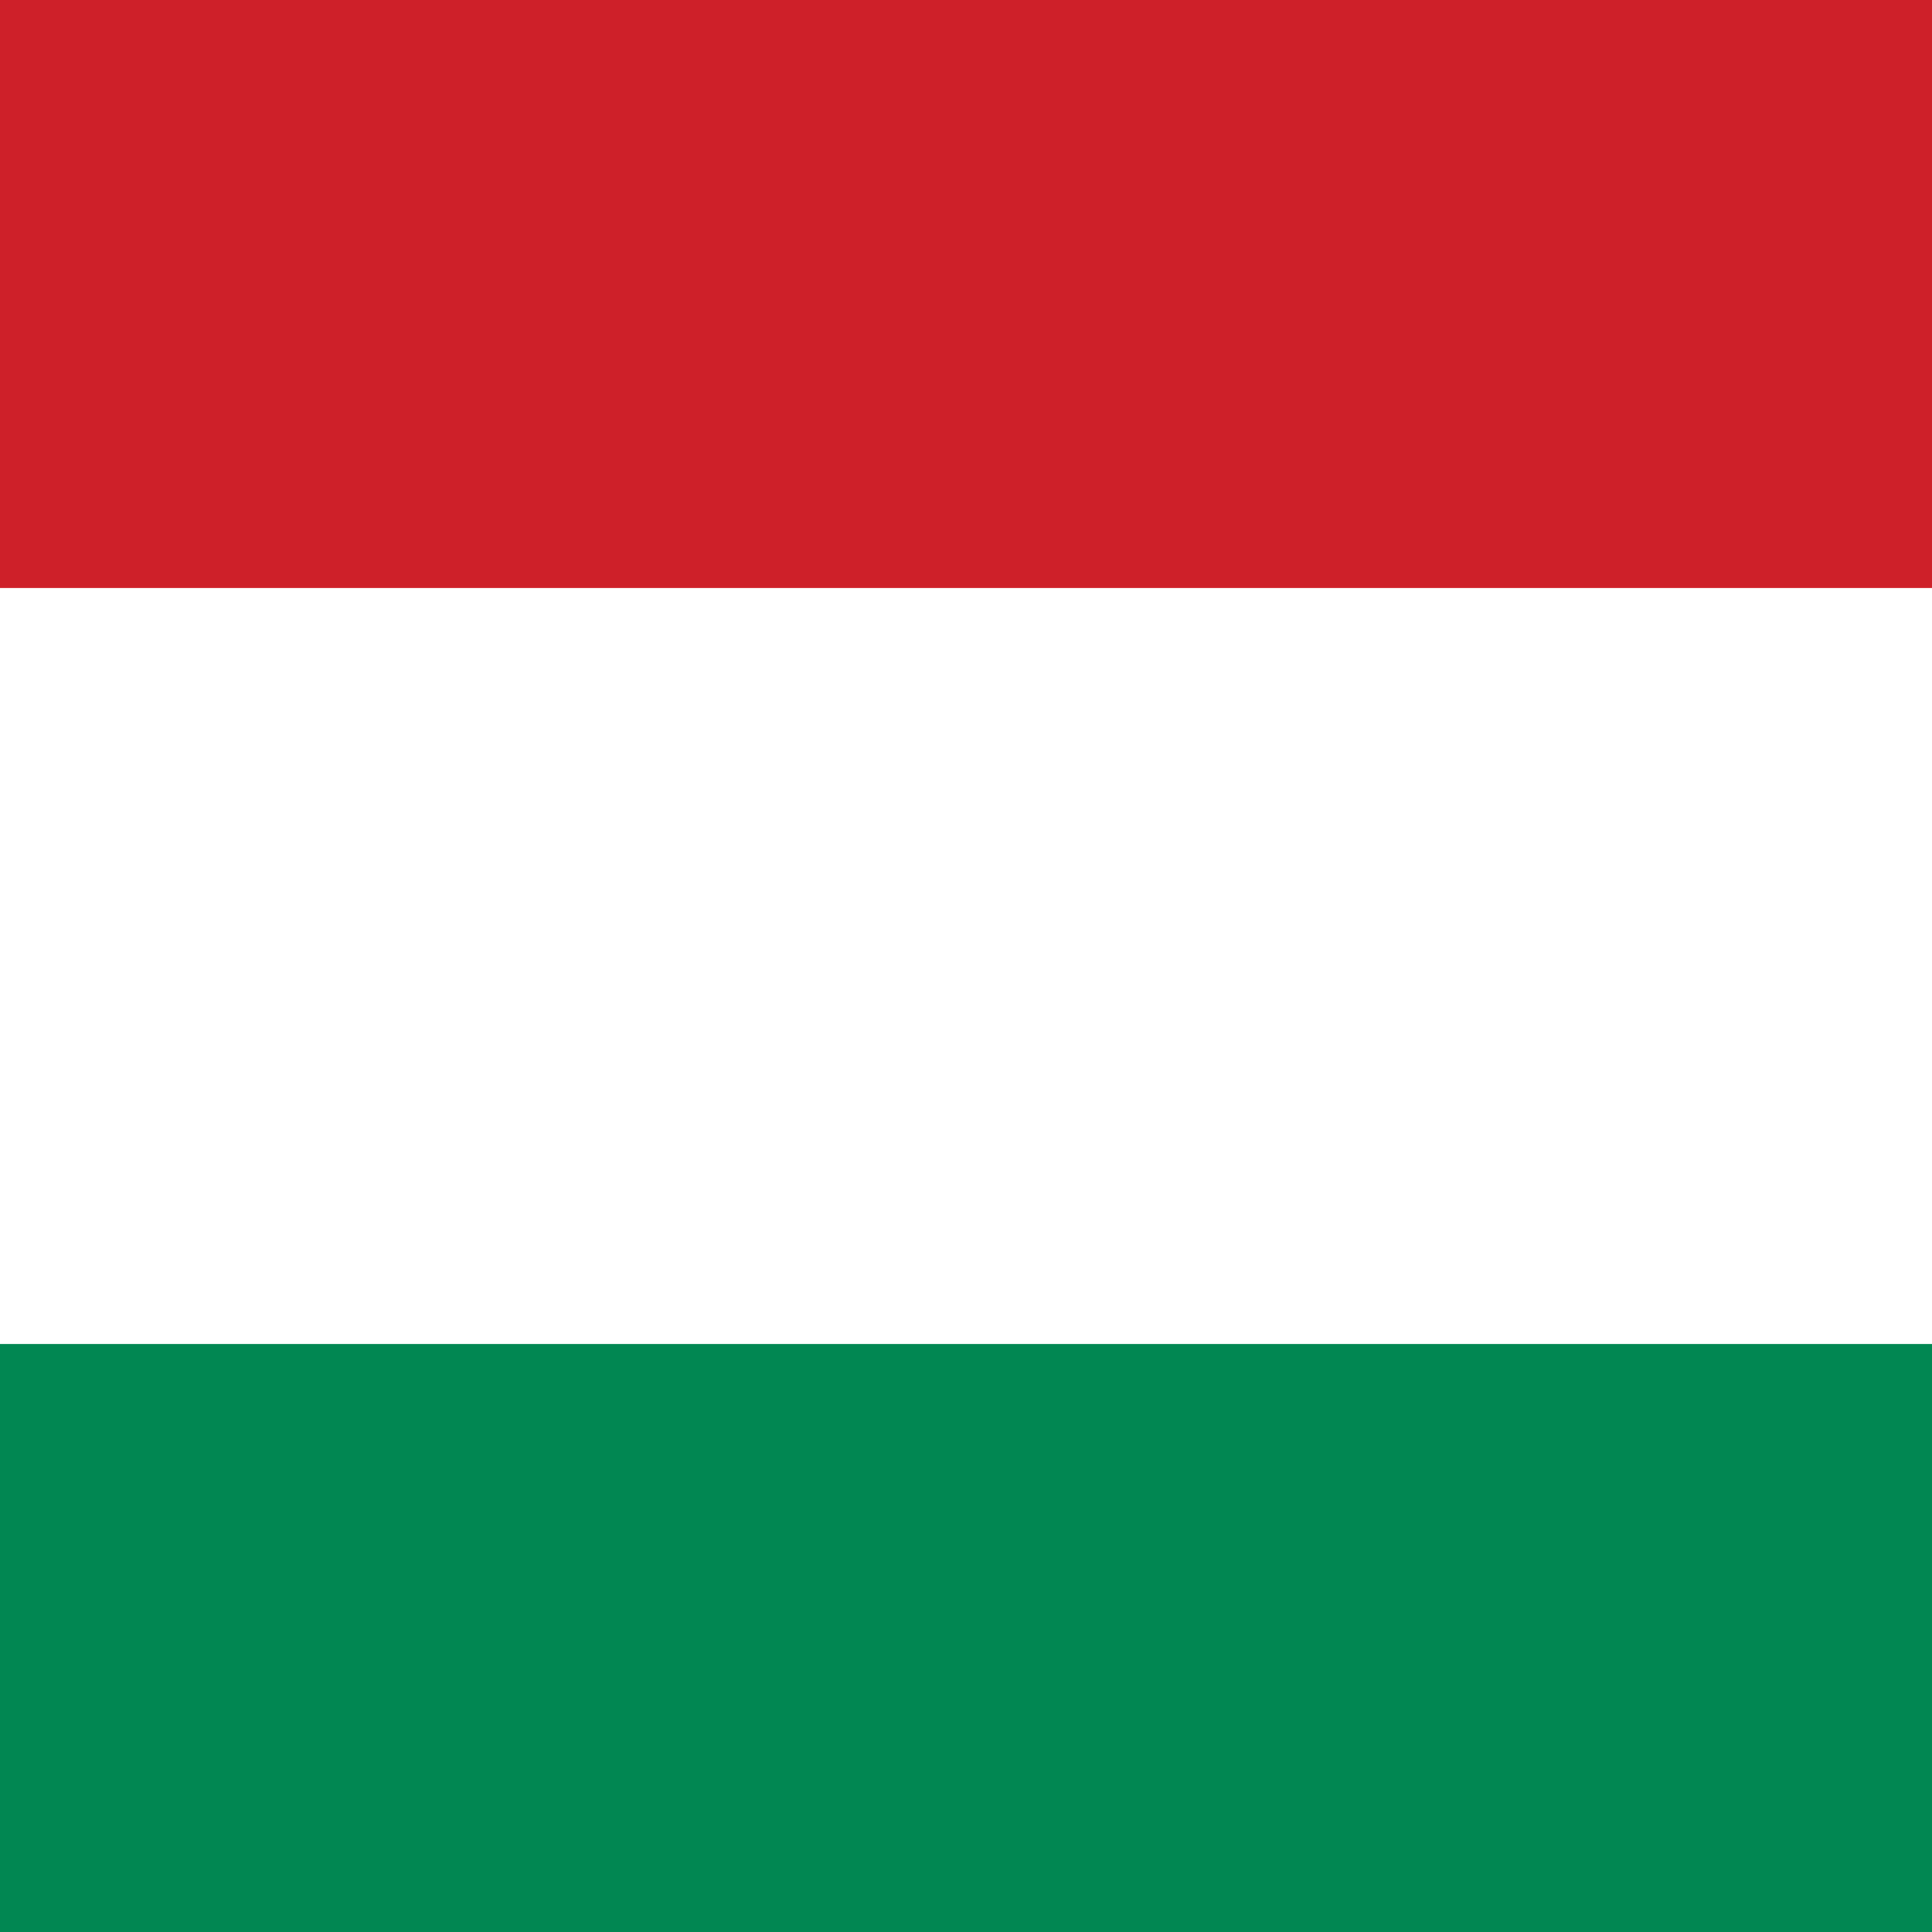 <svg width="23" height="23" viewBox="0 0 23 23" fill="none" xmlns="http://www.w3.org/2000/svg">
<path d="M23 0H0V23H23V0Z" fill="#CE2029"/>
<path d="M23 15H0V23H23V15Z" fill="#018752"/>
<path d="M23 7H0V16H23V7Z" fill="white"/>
</svg>
